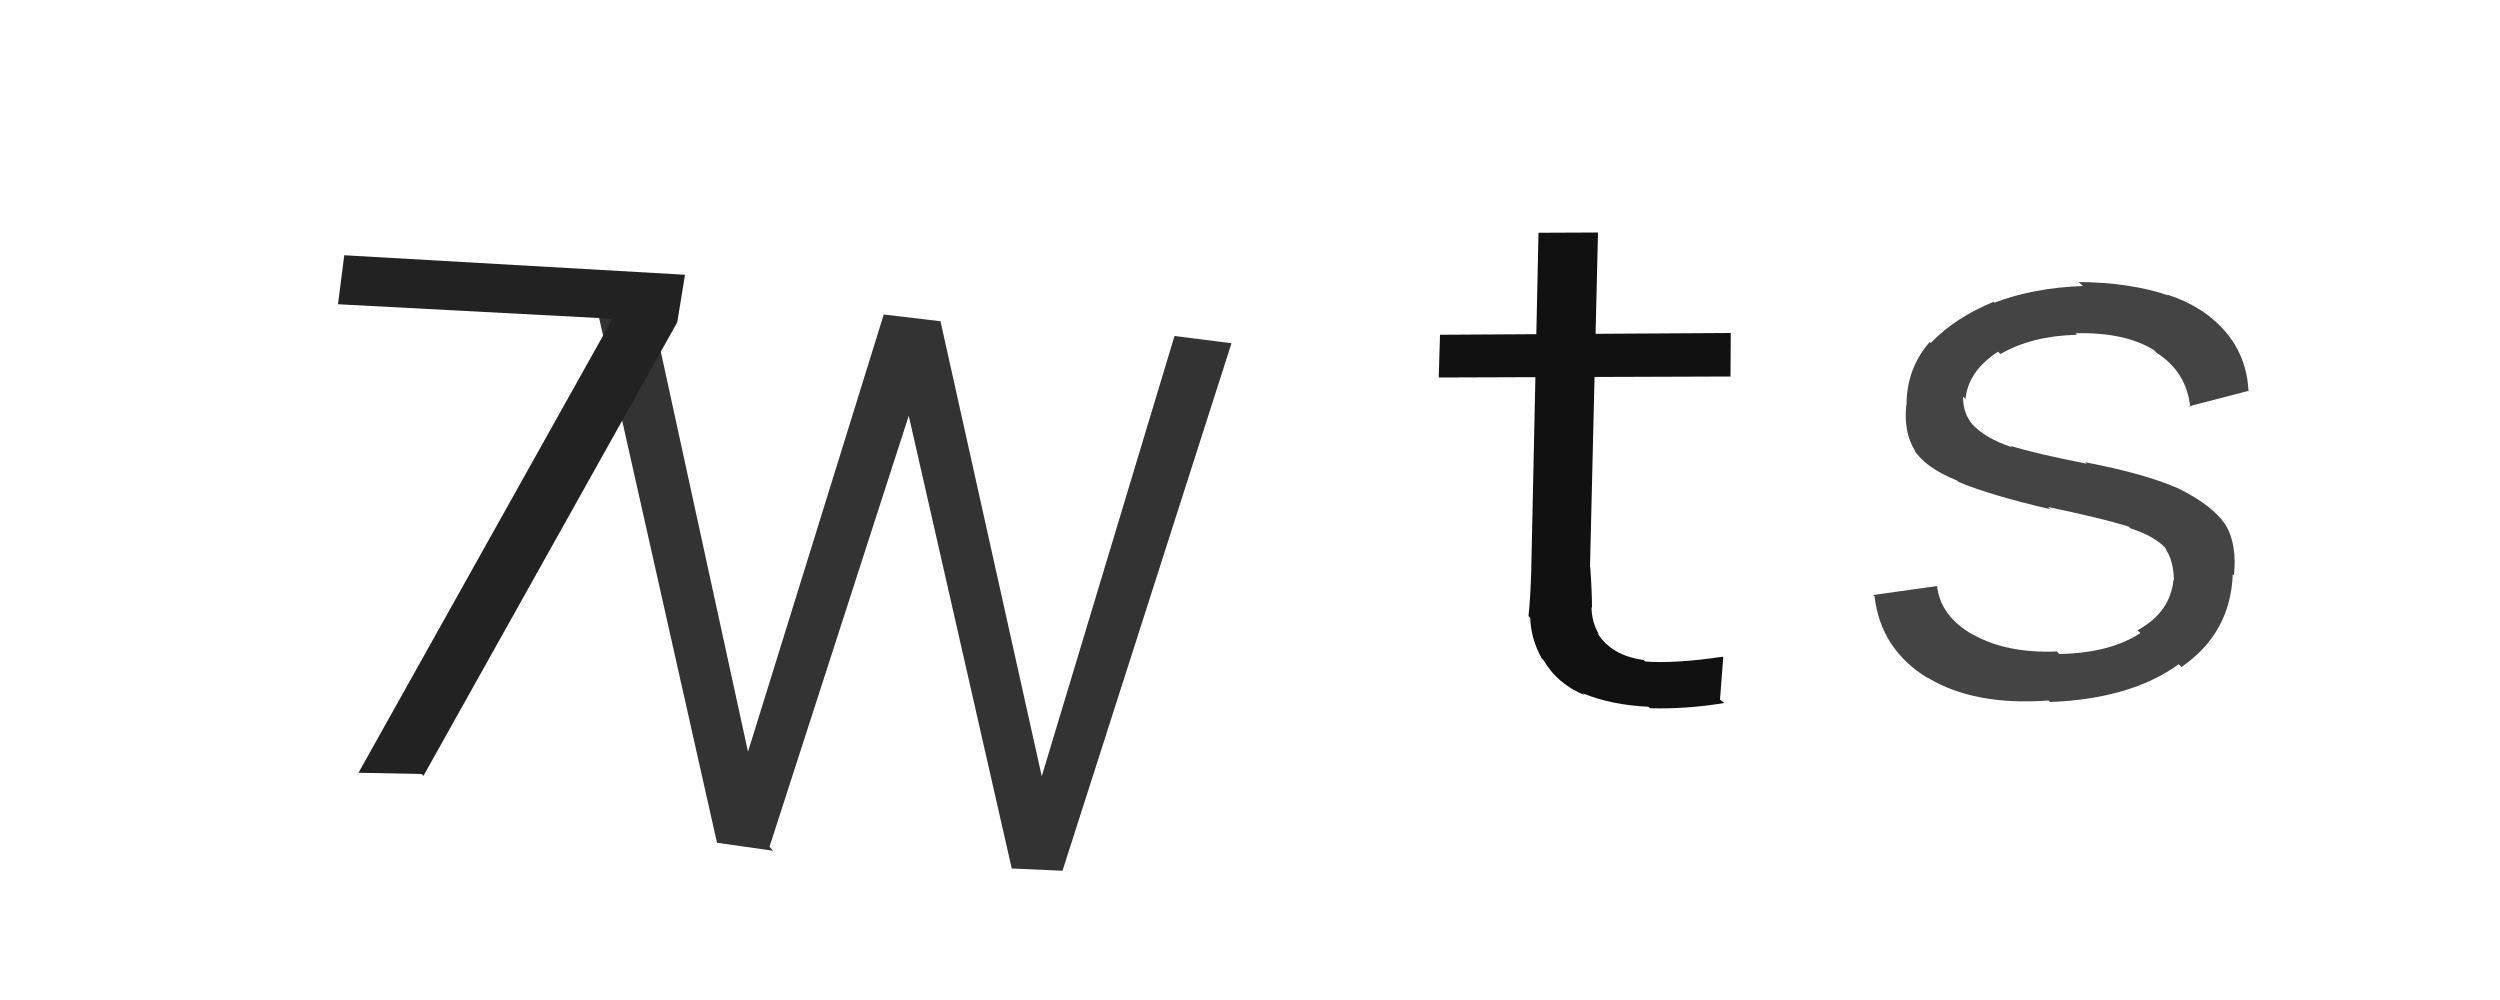 <svg xmlns="http://www.w3.org/2000/svg" width="100" height="40" viewBox="0,0,100,40"><path fill="#111" d="M68.93 26.29l-0.13 1.69 0.17 0.14q-1.51 0.25-2.96 0.21l-0.12-0.09 0.04 0.03q-1.47-0.07-2.6-0.53l-0.02 0 0.09 0.07q-1.1-0.44-1.67-1.42l-0.14-0.12 0.08 0.07q-0.44-0.8-0.46-1.63l-0.04-0.04-0.03-0.02q0.08-0.76 0.11-1.83l0-0.01 0.29-13.5 2.38-0.01-0.32 13.38 0.01 0.01q0.07 0.99 0.07 1.62l-0.02-0.02 0 0q0.01 0.62 0.31 1.1l-0.08-0.08 0.01 0.02q0.57 0.9 1.85 1.07l0 0 0.06 0.06q1.19 0.09 3.09-0.19l-0.03-0.02z m0.28-11.23l-11.66 0.04 0.05-1.71 11.63-0.07-0.01 1.74z"/><path fill="#333" d="M30.92 34.03l-2.24-0.32-4.94-21.99 2.24 0.27 3.94 18.08 5.43-17.49 2.27 0.27 4.05 18.2 5.31-17.61 2.28 0.29-6.76 21.1-2.03-0.09-4.12-18.11-5.57 17.24z"/><path fill="#444" d="M81.99 28.07l0.03 0.03-0.07-0.08q-2.97 0.22-4.84-0.91l-0.06-0.05 0.07 0.07q-1.89-1.15-2.14-3.28l-0.06-0.05 2.58-0.36-0.02-0.02q0.13 1.23 1.44 1.97l0.03 0.03-0.05-0.05q1.34 0.77 3.38 0.69l0.07 0.08 0.03 0.02q2.03-0.04 3.24-0.84l-0.01-0.01-0.11-0.1q1.31-0.71 1.44-2.02l0 0 0.02 0.01q-0.03-0.83-0.36-1.27l0.03 0.02 0.08 0.08q-0.42-0.55-1.5-0.9l0.02 0.02-0.09-0.09q-1.06-0.33-3.22-0.78l0.05 0.04 0.05 0.05q-2.38-0.55-3.67-1.09l0.02 0.02-0.09-0.08q-1.26-0.5-1.74-1.25l0.13 0.14-0.06-0.07q-0.47-0.72-0.36-1.84l-0.11-0.11 0.12 0.12q0-1.47 0.93-2.53l0.14 0.13-0.1-0.09q0.98-1.02 2.52-1.65l0.05 0.07-0.03-0.03q1.57-0.6 3.55-0.67l-0.08-0.07-0.09-0.09q2.08 0.02 3.59 0.54l0.03 0.03-0.09-0.07q1.46 0.47 2.33 1.48l0.1 0.1-0.09-0.09q0.86 1.01 0.92 2.39l-0.02-0.02-2.35 0.61 0.04 0.04q-0.14-1.41-1.35-2.18l-0.04-0.04-0.05-0.06q-1.17-0.73-3.15-0.68l0.06 0.06 0 0q-1.83 0.05-3.06 0.77l0.01 0.01-0.11-0.1q-1.19 0.77-1.3 1.89l0.06 0.06-0.16-0.16q0 0.68 0.38 1.12l0.12 0.11-0.16-0.15q0.55 0.6 1.62 0.95l-0.12-0.11 0.07 0.06q1.02 0.31 3.04 0.71l0 0-0.06-0.06q2.34 0.45 3.66 1.02l0.08 0.07-0.09-0.08q1.48 0.72 1.99 1.54l-0.07-0.07 0.07 0.07q0.43 0.75 0.31 1.98l0.08 0.07-0.13-0.12q-0.09 2.36-2.05 3.71l-0.01-0.01-0.1-0.1q-1.93 1.39-5.15 1.51z"/><path fill="#222" d="M16.86 30.96l-2.52-0.05 10.16-18.16-10.98-0.58 0.25-1.96 13.63 0.78-0.31 1.9-10.15 18.14z"/></svg>
